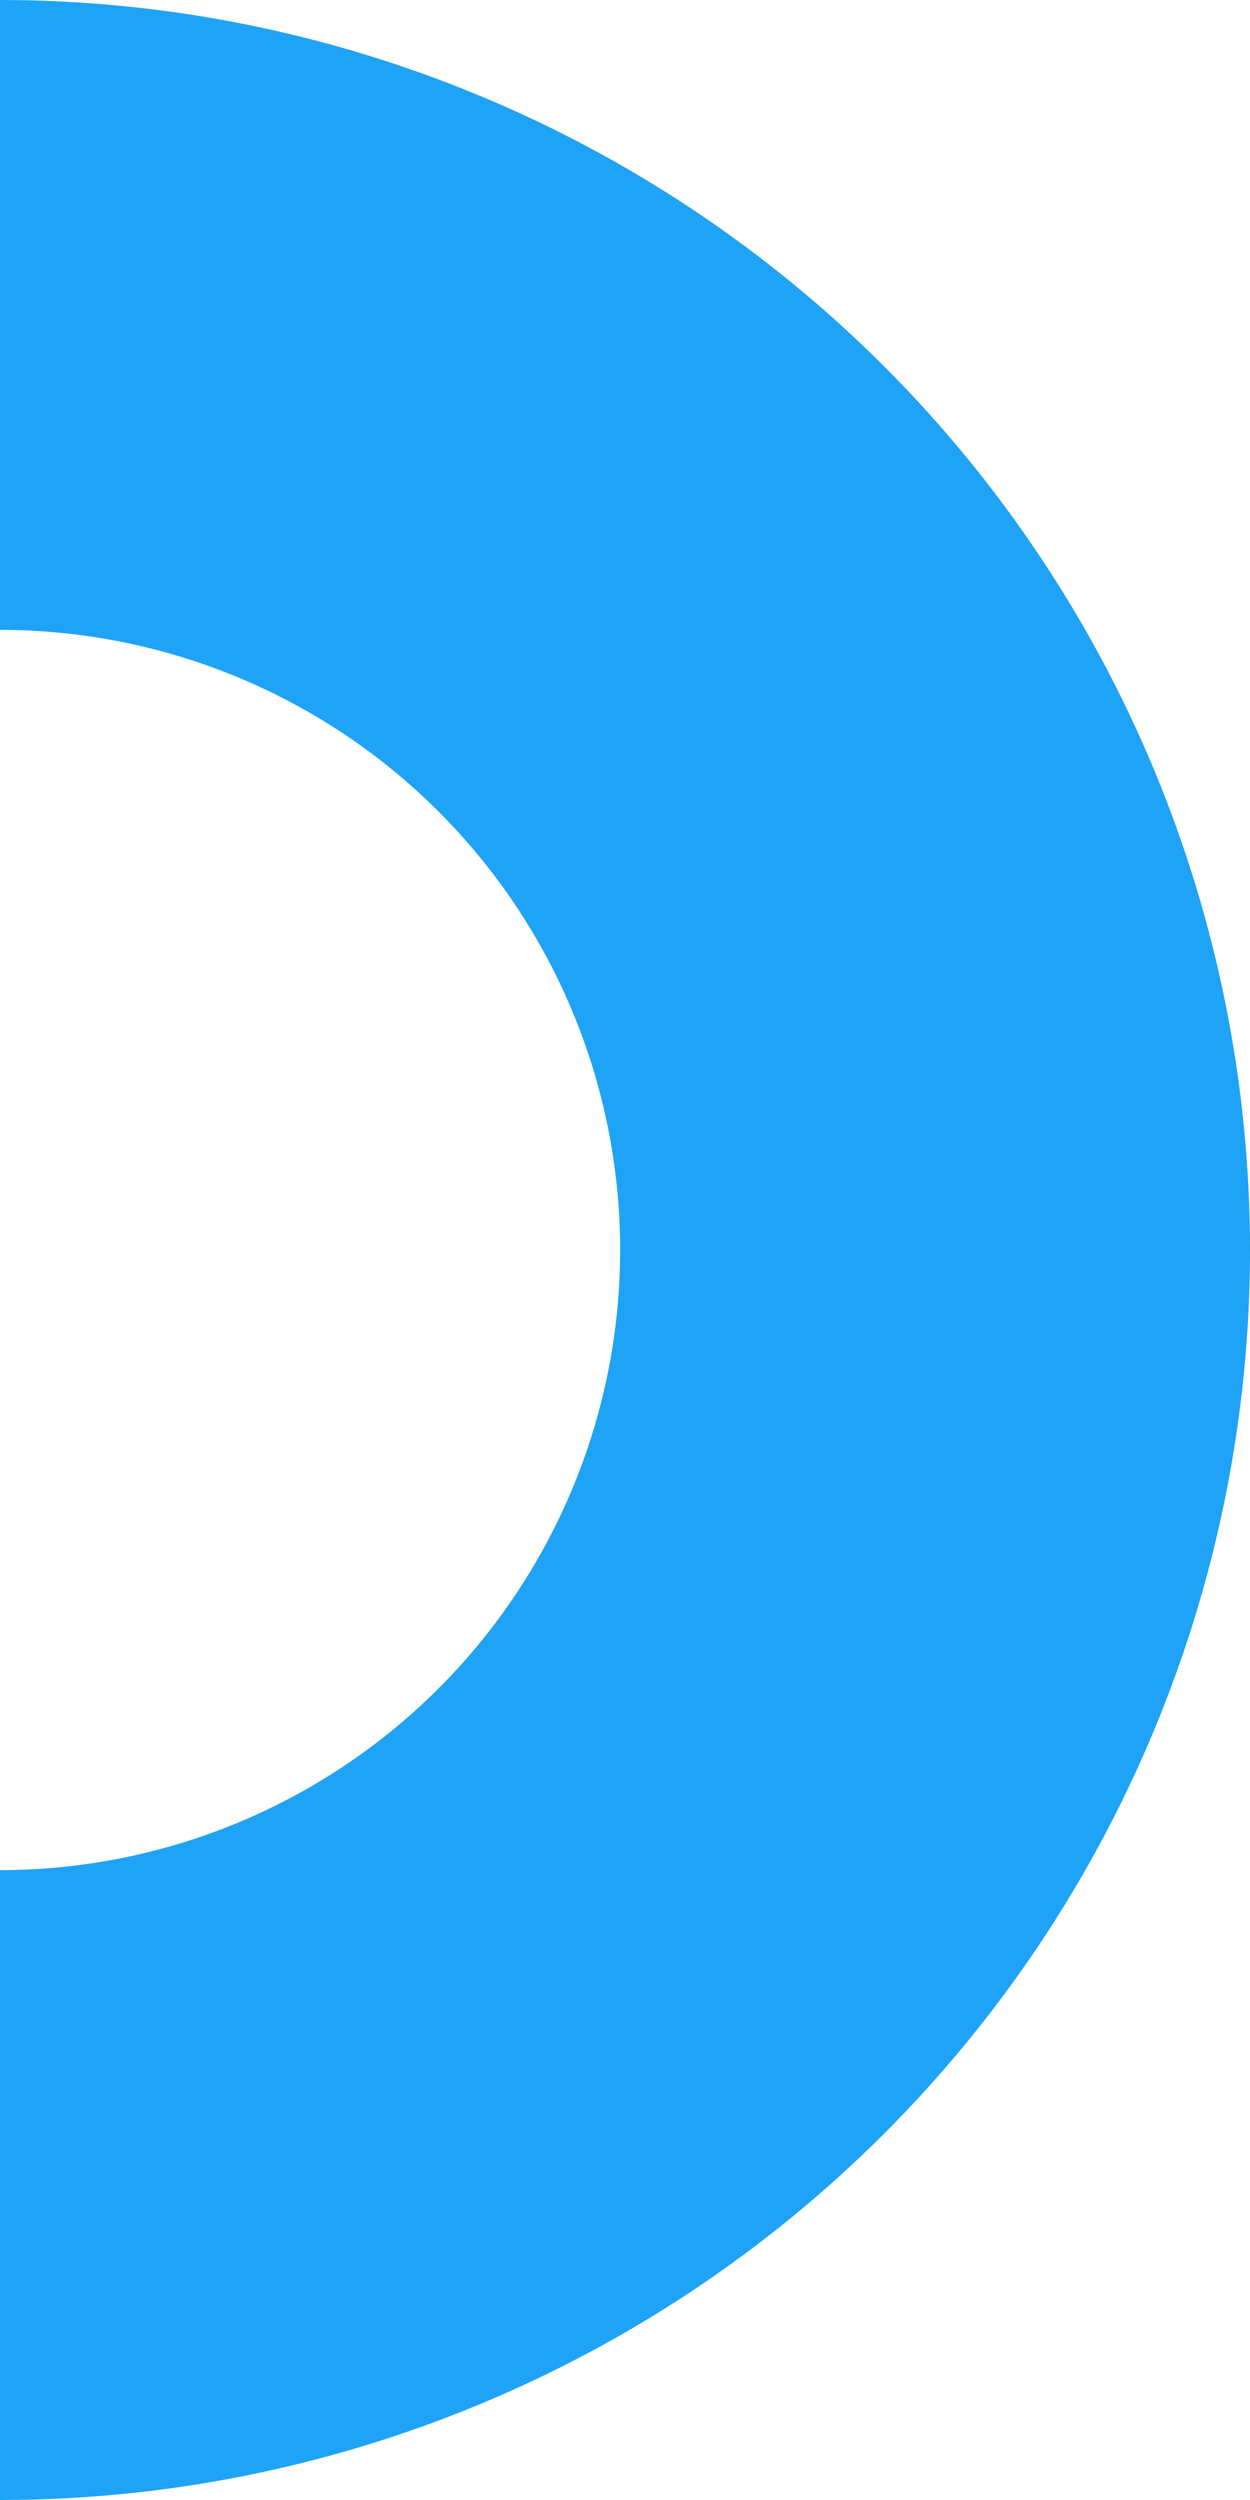 <svg width="208" height="416" viewBox="0 0 208 416" fill="none" xmlns="http://www.w3.org/2000/svg">
<path d="M0 0C55.165 6.57836e-07 108.071 21.914 147.078 60.922C186.086 99.929 208 152.835 208 208C208 263.165 186.086 316.071 147.078 355.078C108.071 394.086 55.165 416 0 416L6.10352e-05 311.191C27.368 311.191 53.615 300.319 72.967 280.967C92.319 261.615 103.191 235.368 103.191 208C103.191 180.632 92.319 154.385 72.967 135.033C53.615 115.681 27.368 104.809 0 104.809V0Z" fill="#1EA3F7"/>
</svg>
